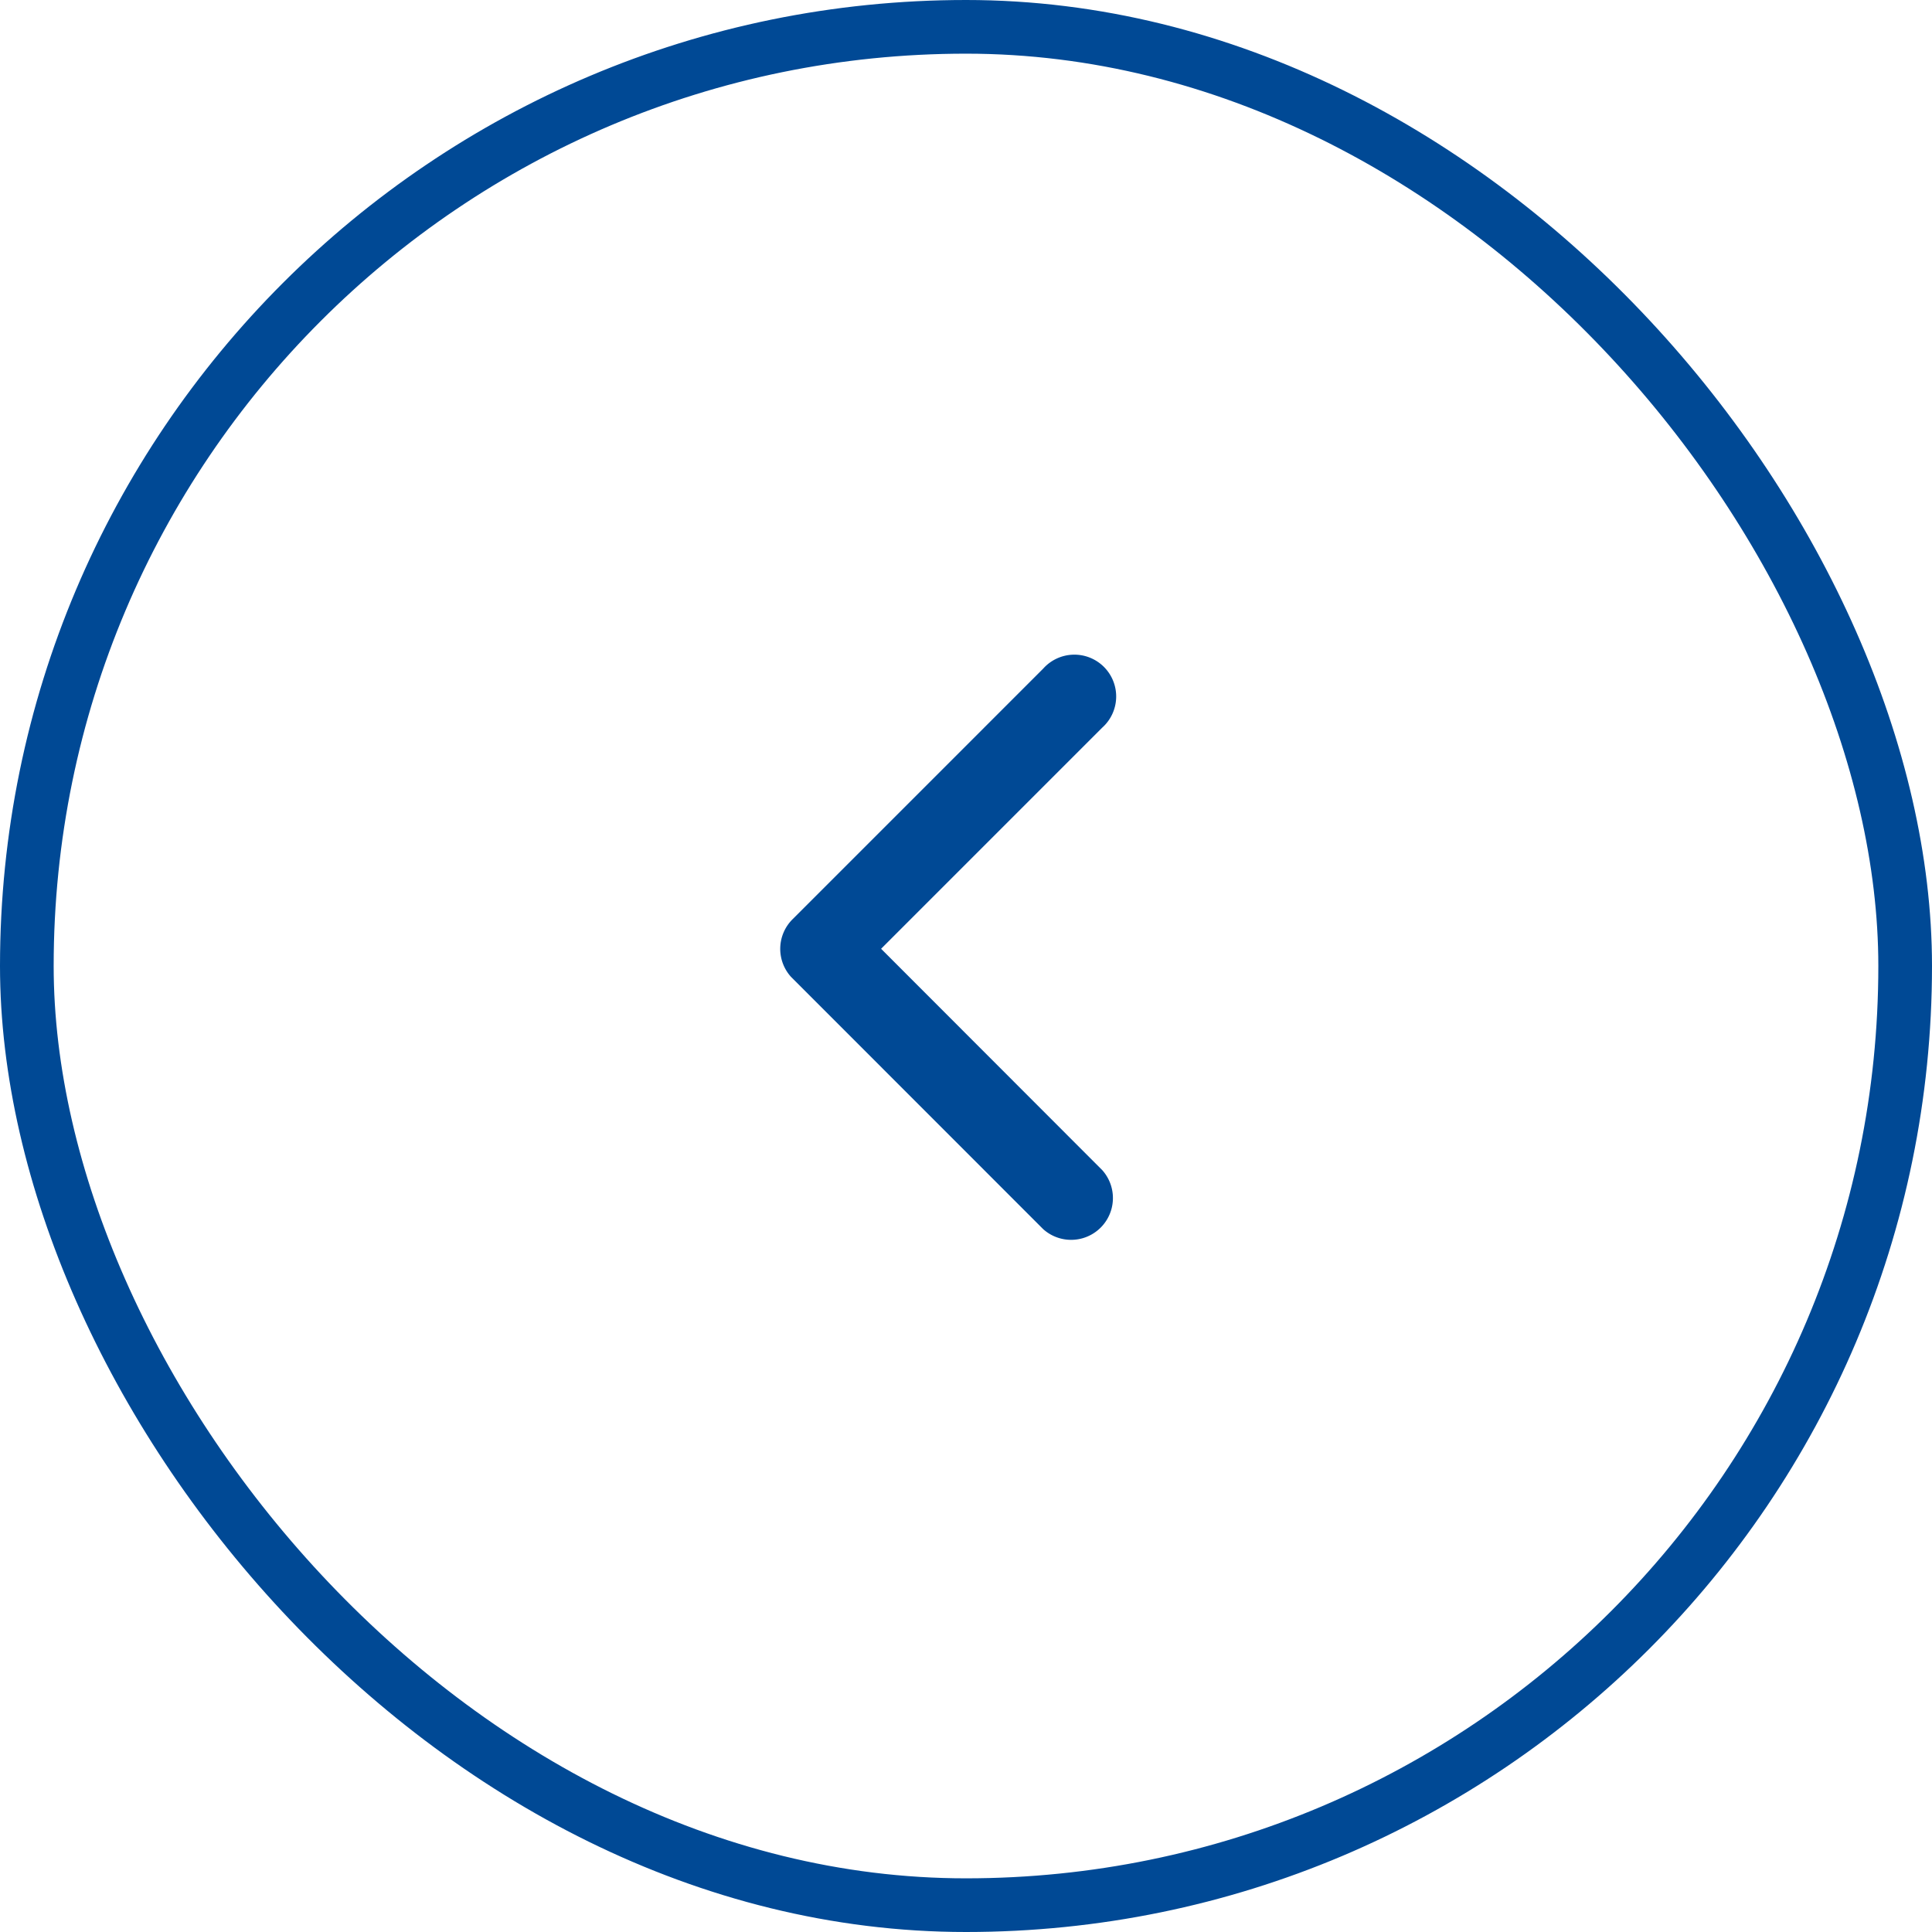 <svg xmlns="http://www.w3.org/2000/svg" width="36" height="36" viewBox="0 0 36 36">
  <g id="Component_14_13" data-name="Component 14 – 13" transform="translate(36) rotate(90)">
    <g id="Group_232" data-name="Group 232" transform="translate(543 -267) rotate(90)">
      <g id="Group_2517" data-name="Group 2517">
        <g id="Rectangle_33" data-name="Rectangle 33" transform="translate(267 507)" fill="none" stroke="#004995" stroke-width="1">
          <rect width="36" height="36" rx="18" stroke="none"/>
          <rect x="0.5" y="0.5" width="35" height="35" rx="17.5" fill="none"/>
        </g>
        <g id="Group_6" data-name="Group 6" transform="translate(293.538 533.539) rotate(180)">
          <rect id="Rectangle_7" data-name="Rectangle 7" width="18" height="18" transform="translate(-0.462 -0.461)" fill="#004995" opacity="0"/>
          <path id="Icon_ionic-ios-arrow-up" data-name="Icon ionic-ios-arrow-up" d="M5.452,1.879,9.573,6a.779.779,0,1,0,1.1-1.1L6,.227A.778.778,0,0,0,4.929.2L.227,4.9A.779.779,0,0,0,1.327,6Z" transform="translate(5.077 13.67) rotate(-90)" fill="#004995"/>
        </g>
      </g>
    </g>
  </g>
</svg>
